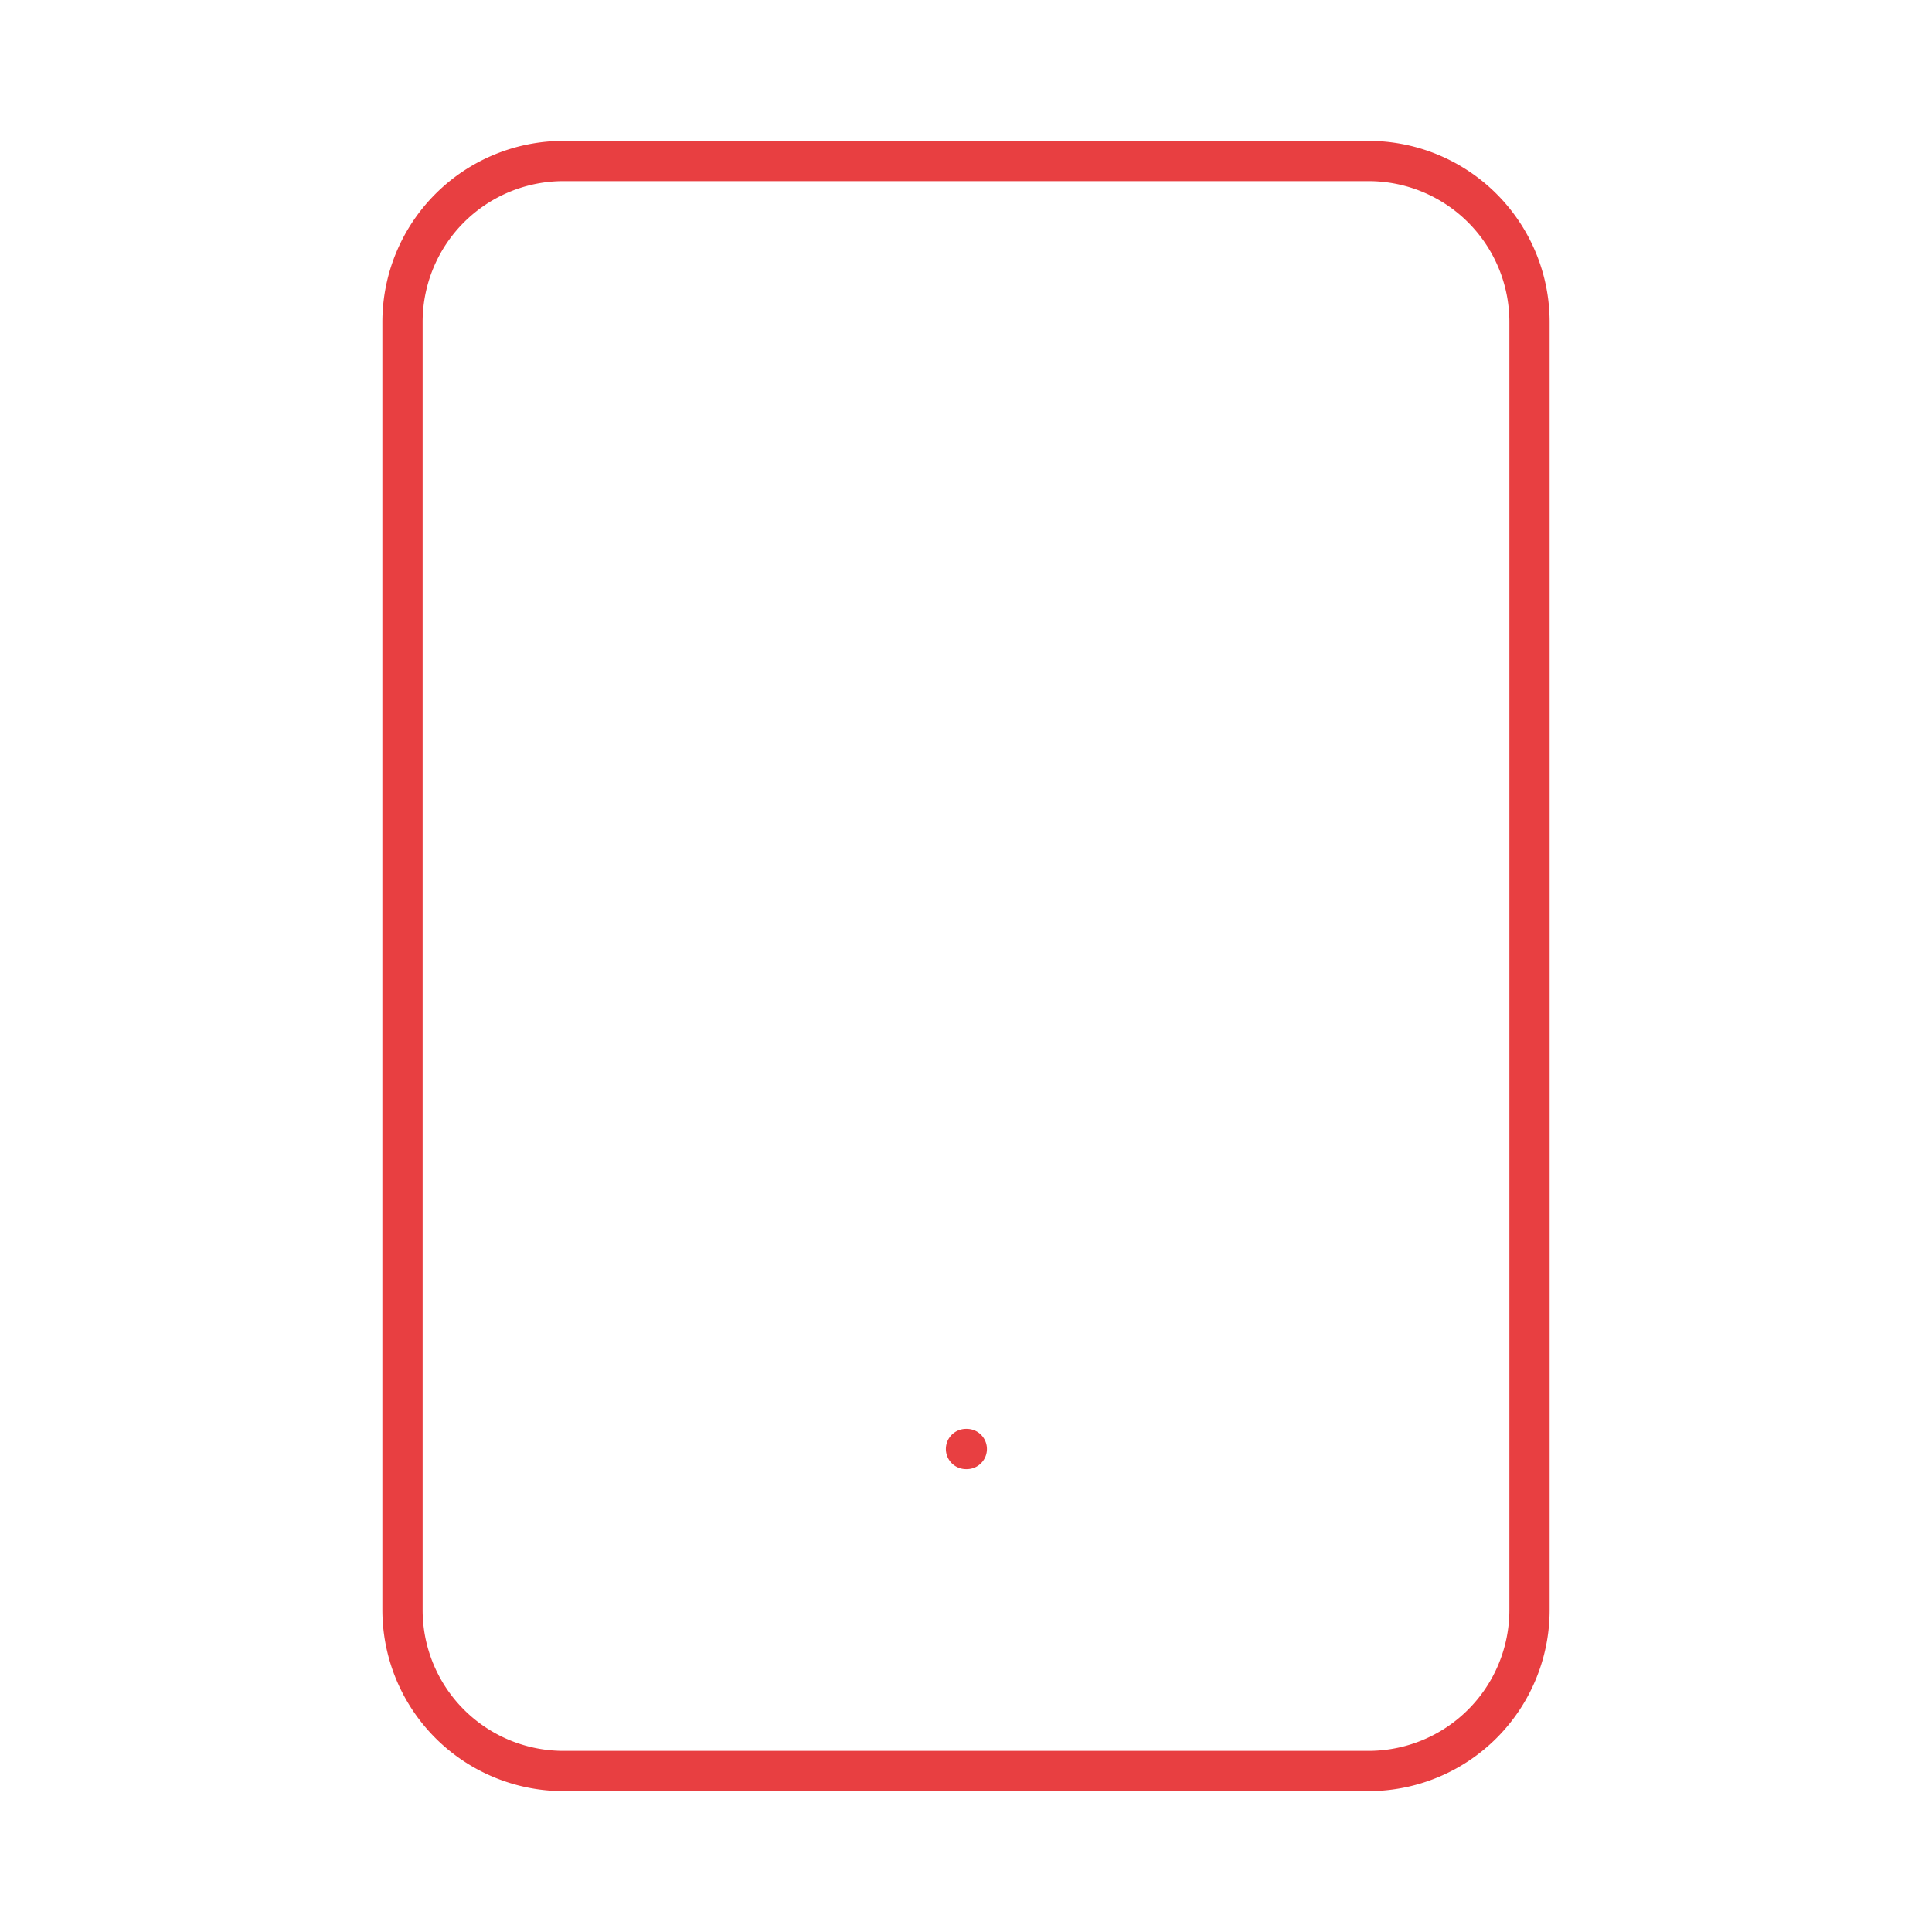 <svg xmlns="http://www.w3.org/2000/svg" width="96" height="96" fill="none" viewBox="0 0 96 96"><path stroke="#E83F41" stroke-linecap="round" stroke-linejoin="round" stroke-width="2" d="M68 8H28a8 8 0 00-8 8v64a8 8 0 008 8h40a8 8 0 008-8V16a8 8 0 00-8-8zM48 72h.04"/></svg>